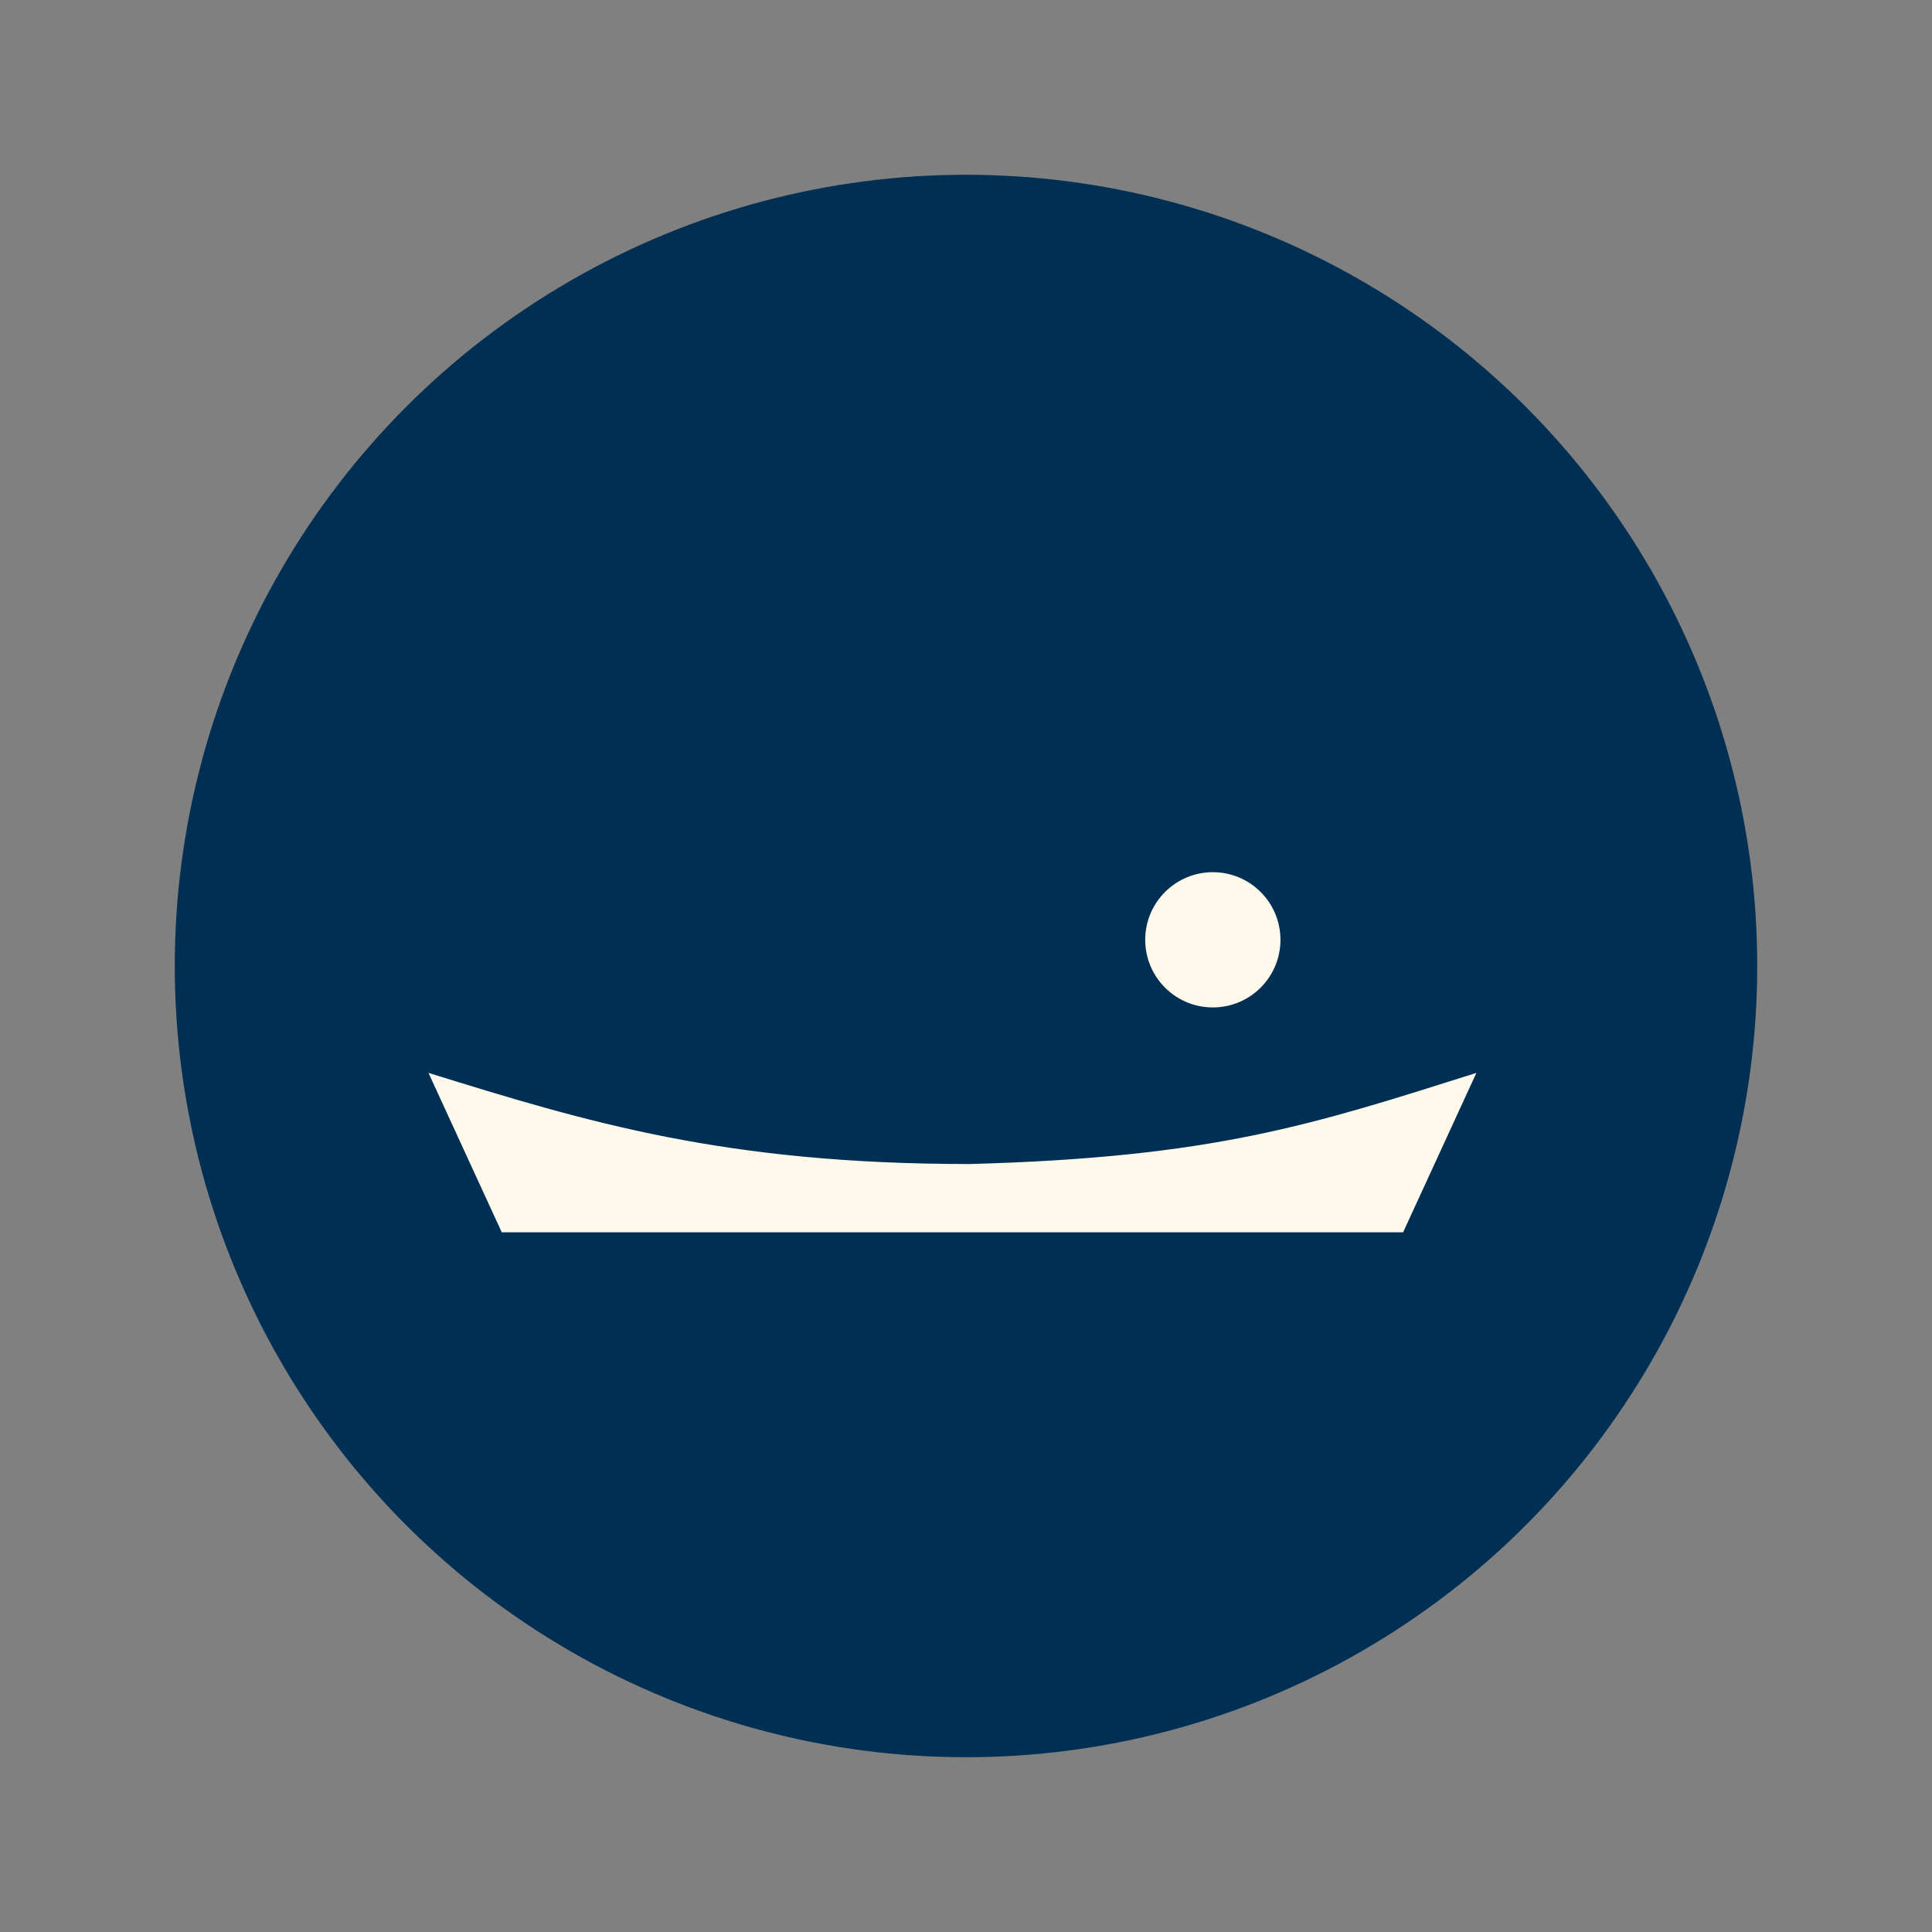 <svg viewBox="0 0 304 304" xmlns="http://www.w3.org/2000/svg" id="Layer_1"><rect x="0" y="0" width="304" height="304" fill="#808080" stroke="none"/><defs><style>.cls-1{fill:#fff9ec;}.cls-1,.cls-2{stroke-width:0px;}.cls-2{fill:#002f54;}</style></defs><circle r="124.5" cy="152" cx="152" class="cls-2"></circle><path d="m67.42,168.82c25.08,7.78,46.64,14.34,85.15,14.34h0c38.5-1.04,54.11-6.24,79.74-14.34l-11.53,25.08H78.95s-11.53-25.08-11.53-25.08Z" class="cls-1"></path><circle r="10.64" cy="147.88" cx="190.84" class="cls-1"></circle></svg>